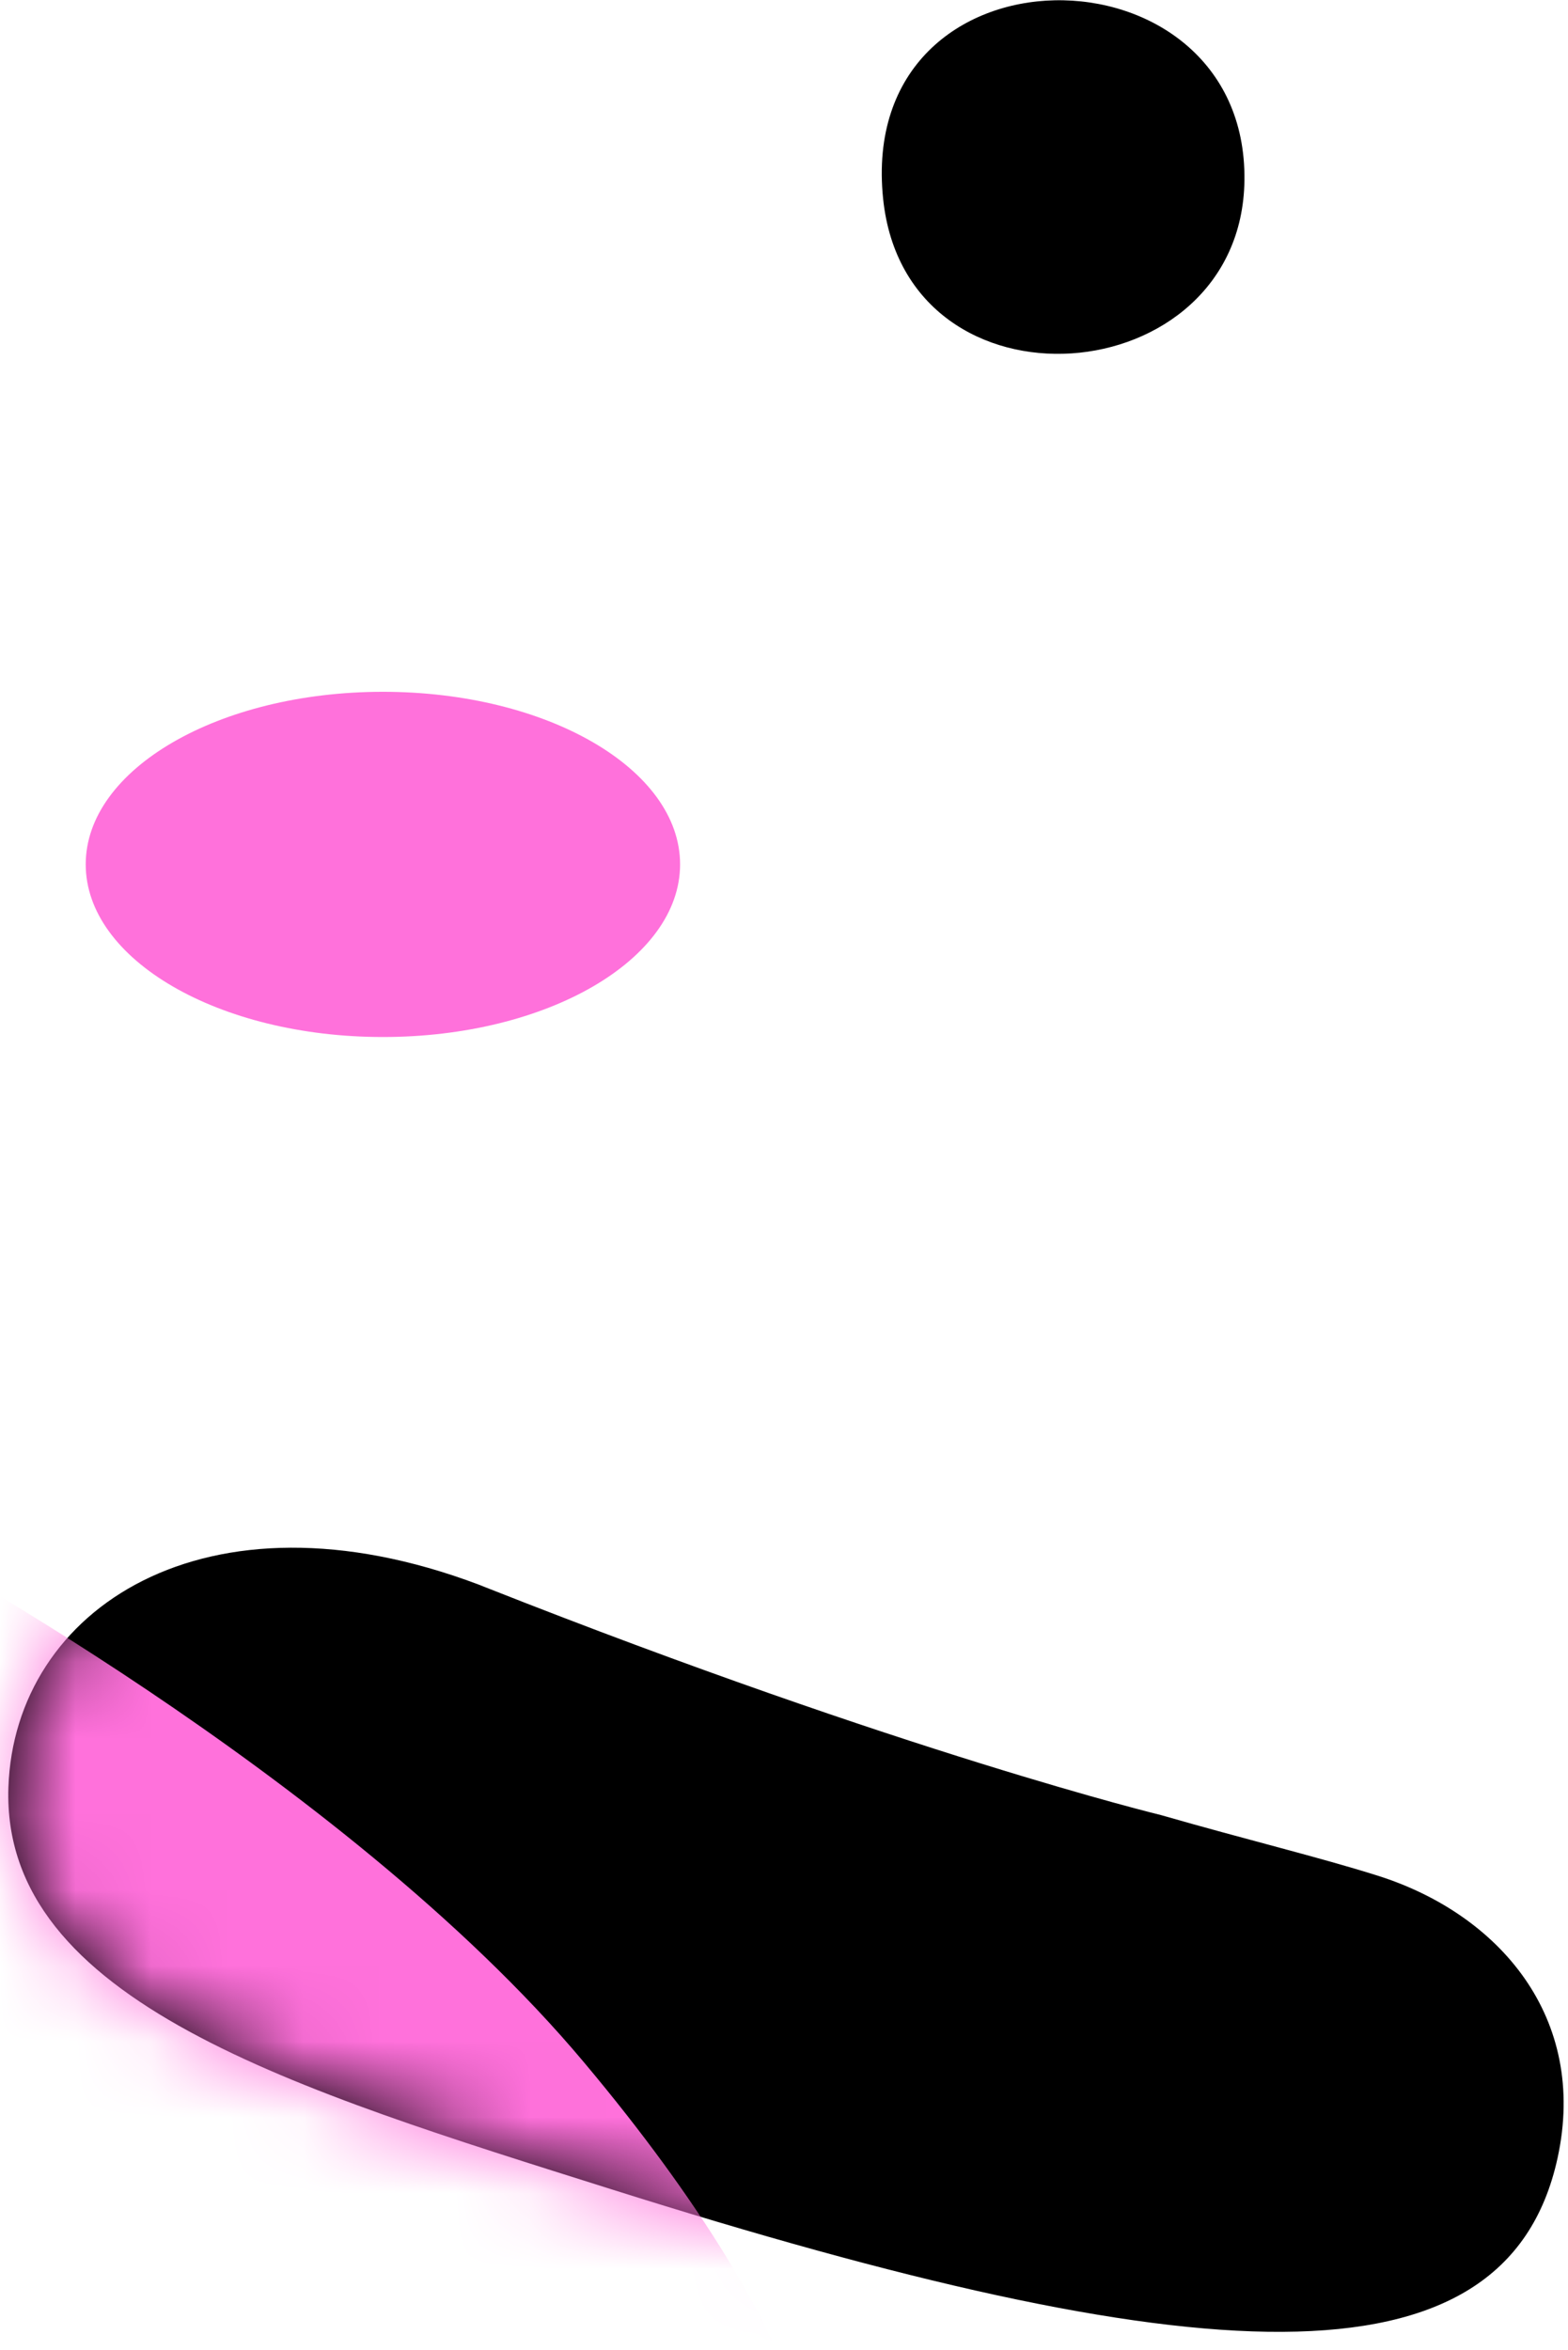 <svg viewBox="10.901 12.985 20.688 31.005" xmlns="http://www.w3.org/2000/svg" xmlns:xlink="http://www.w3.org/1999/xlink" xmlns:blush="http://design.blush" overflow="visible" width="20.688px" height="31.005px"><defs><path d="M0.611,4.152 C0.516,6.977 4.407,8.141 8.572,9.455 L8.572,9.455 C16.217,11.868 20.367,12.194 21.052,9.038 L21.052,9.038 C21.453,7.193 20.288,5.826 18.679,5.317 L18.679,5.317 C17.91,5.073 16.958,4.844 15.818,4.517 L15.818,4.517 C15.818,4.517 12.448,3.701 6.92,1.517 L6.92,1.517 C6.885,1.502 6.85,1.488 6.813,1.475 L6.813,1.475 C5.923,1.139 5.098,0.989 4.36,0.989 L4.36,0.989 C2.113,0.988 0.672,2.381 0.611,4.152 L0.611,4.152 Z" id="expressionblush-path-1"/></defs><g id="Expression/Blush" stroke="none" stroke-width="1" fill="none" fill-rule="evenodd"><g id="Group-77" transform="translate(10.4, 12.3)"><g id="Group-10" transform="translate(0, 9.117)"><path d="M18.679,16.317 C17.91,16.074 16.958,15.845 15.818,15.517 C15.818,15.517 12.448,14.701 6.92,12.517 C6.884,12.503 6.85,12.489 6.814,12.475 C3.209,11.116 0.691,12.8 0.612,15.152 C0.516,17.978 4.407,19.141 8.572,20.456 C16.218,22.869 20.366,23.194 21.052,20.039 C21.453,18.193 20.288,16.826 18.679,16.317" id="Fill-6" fill="#000"/><path d="M9.474,2.973 C9.474,4.231 7.719,5.251 5.553,5.251 C3.388,5.251 1.632,4.231 1.632,2.973 C1.632,1.715 3.388,0.696 5.553,0.696 C7.719,0.696 9.474,1.715 9.474,2.973" id="Fill-8" fill="#FF71DB"/></g><g id="Group" transform="translate(0, 0.688)"><g id="Group-13" transform="translate(0, 19.429)"><mask id="expressionblush-mask-2" fill="#fff"><use xlink:href="#expressionblush-path-1"/></mask><g id="Clip-12"/><path d="M-0.928,0.809 C-0.928,0.809 5.01,3.969 8.203,7.776 C11.397,11.582 11.286,13.417 11.286,13.417 L-5,10.161 L-0.928,0.809 Z" id="Fill-11" fill="#FF71DB" mask="url(#expressionblush-mask-2)"/></g><path d="M12.153,2.622 C12.459,5.558 16.883,5.202 16.92,2.378 C16.961,-0.815 11.792,-0.849 12.153,2.622" id="Fill-14" fill="#000"/></g></g></g></svg>